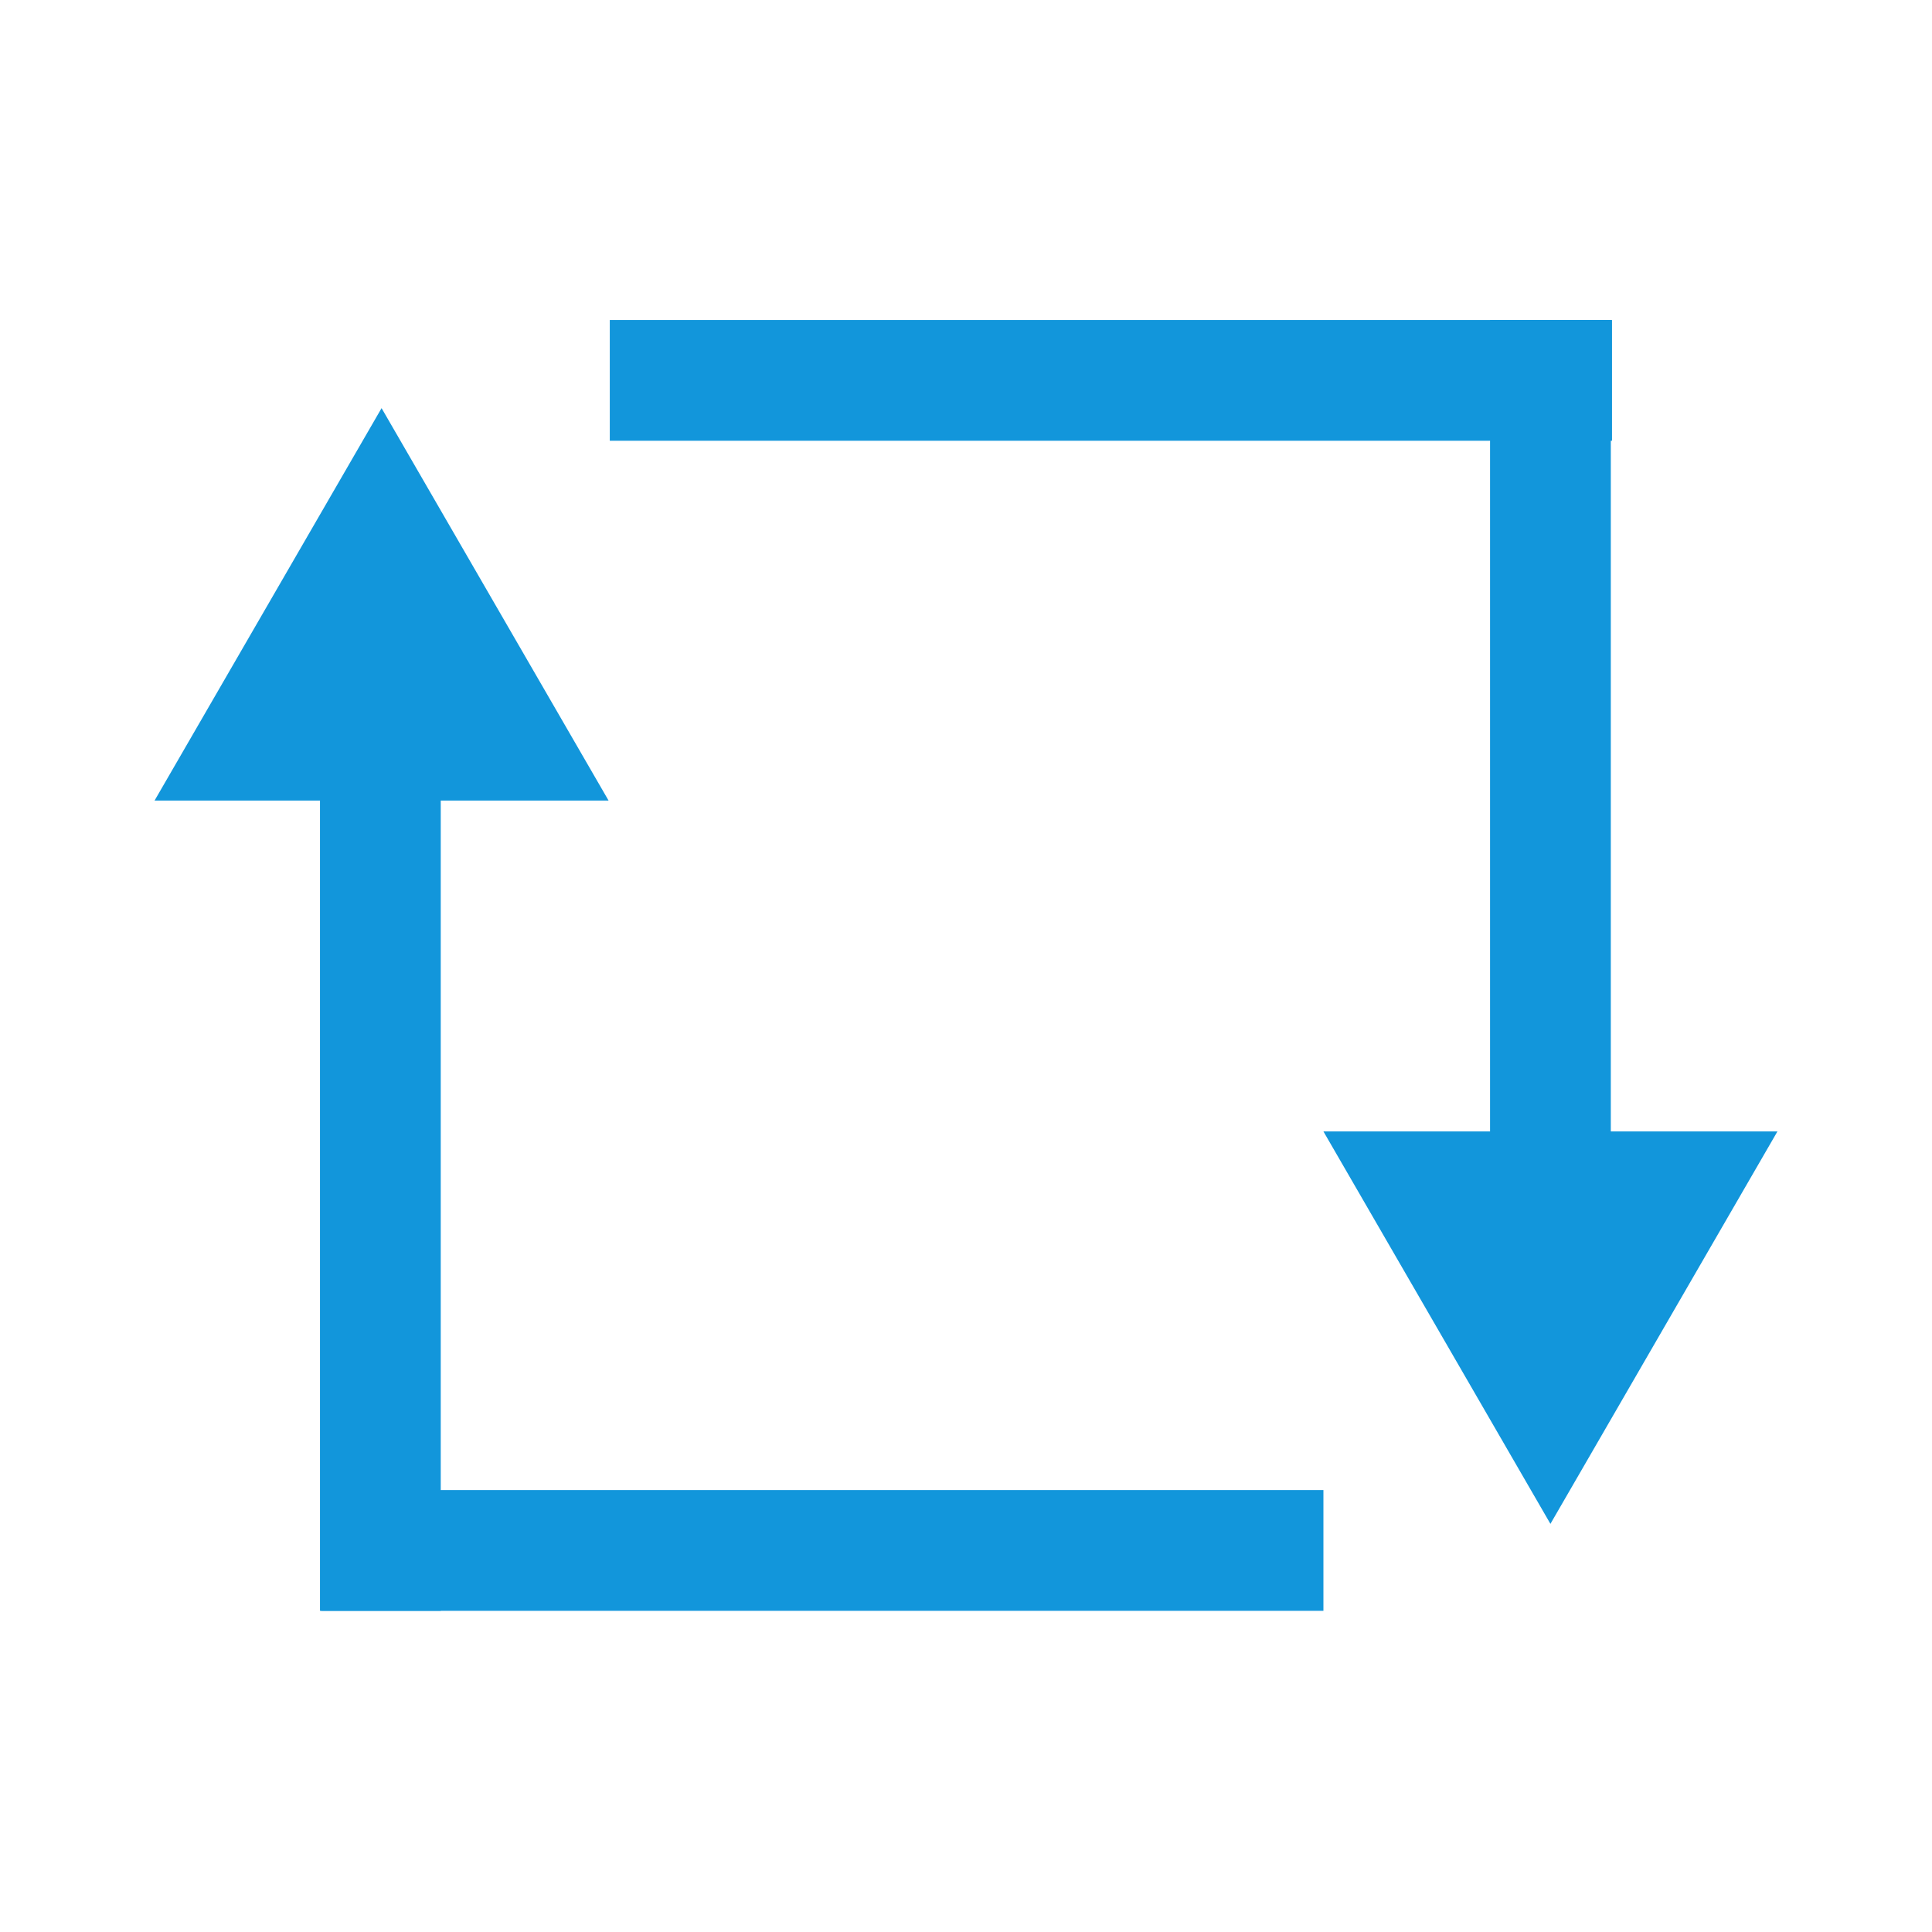 <?xml version="1.0" standalone="no"?><!DOCTYPE svg PUBLIC "-//W3C//DTD SVG 1.1//EN" "http://www.w3.org/Graphics/SVG/1.1/DTD/svg11.dtd"><svg t="1651219333481" class="icon" viewBox="0 0 1024 1024" version="1.1" xmlns="http://www.w3.org/2000/svg" p-id="24035" xmlns:xlink="http://www.w3.org/1999/xlink" width="64" height="64"><defs><style type="text/css">@font-face { font-family: feedback-iconfont; src: url("//at.alicdn.com/t/font_1031158_u69w8yhxdu.woff2?t=1630033759944") format("woff2"), url("//at.alicdn.com/t/font_1031158_u69w8yhxdu.woff?t=1630033759944") format("woff"), url("//at.alicdn.com/t/font_1031158_u69w8yhxdu.ttf?t=1630033759944") format("truetype"); }
</style></defs><path d="M789.76 647.68V169.6h64v478.08z" fill="#1296db" p-id="24036"></path><path d="M854.4 233.6h-531.2v-64h531.2zM821.76 807.68l-120.32-208h240.64l-120.32 208zM233.6 375.68v478.08h-64V375.68z" fill="#1296db" p-id="24037"></path><path d="M170.24 789.76h531.2v64h-531.2zM202.24 216.32l120.32 208H81.92l120.32-208z" fill="#1296db" p-id="24038"></path></svg>
